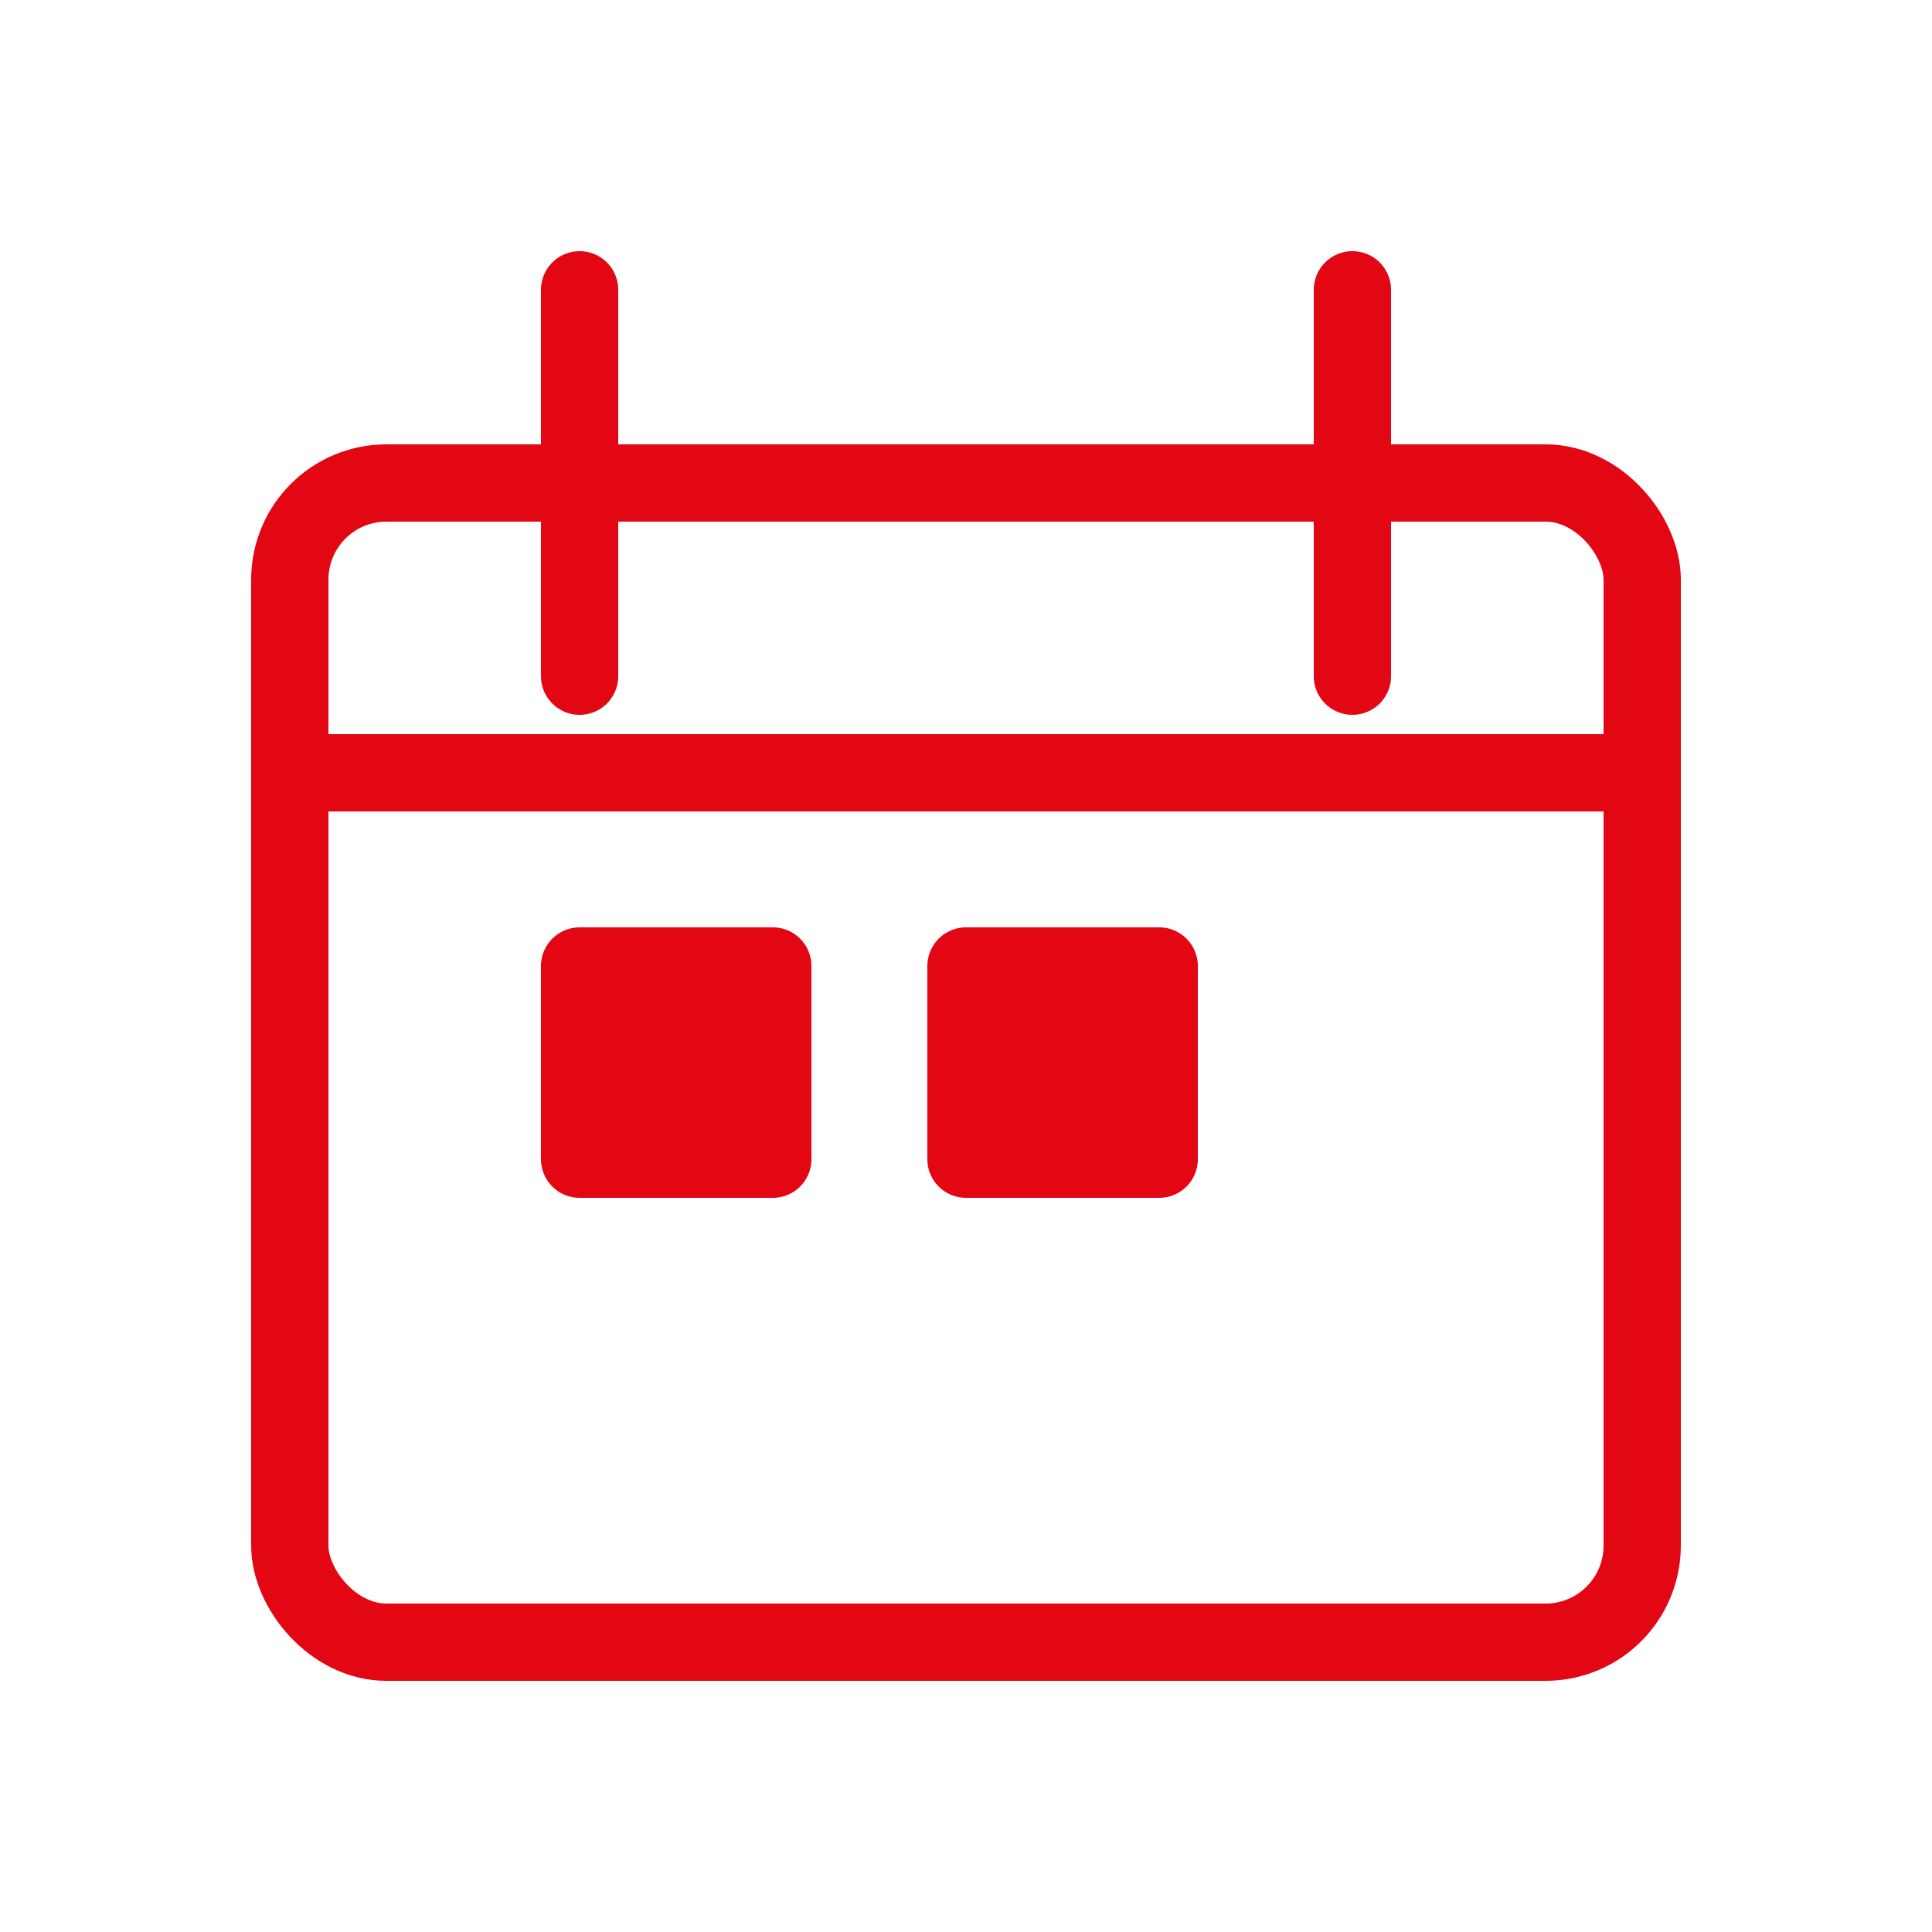 
    <svg xmlns="http://www.w3.org/2000/svg" width="100" height="100" fill="none" stroke="#E30613" stroke-width="4" stroke-linecap="round" stroke-linejoin="round">
      <rect x="15" y="25" width="70" height="60" rx="5"/>
      <line x1="15" y1="40" x2="85" y2="40"/>
      <line x1="30" y1="15" x2="30" y2="35"/>
      <line x1="70" y1="15" x2="70" y2="35"/>
      <rect x="30" y="50" width="10" height="10" fill="#E30613"/>
      <rect x="50" y="50" width="10" height="10" fill="#E30613"/>
    </svg>
    